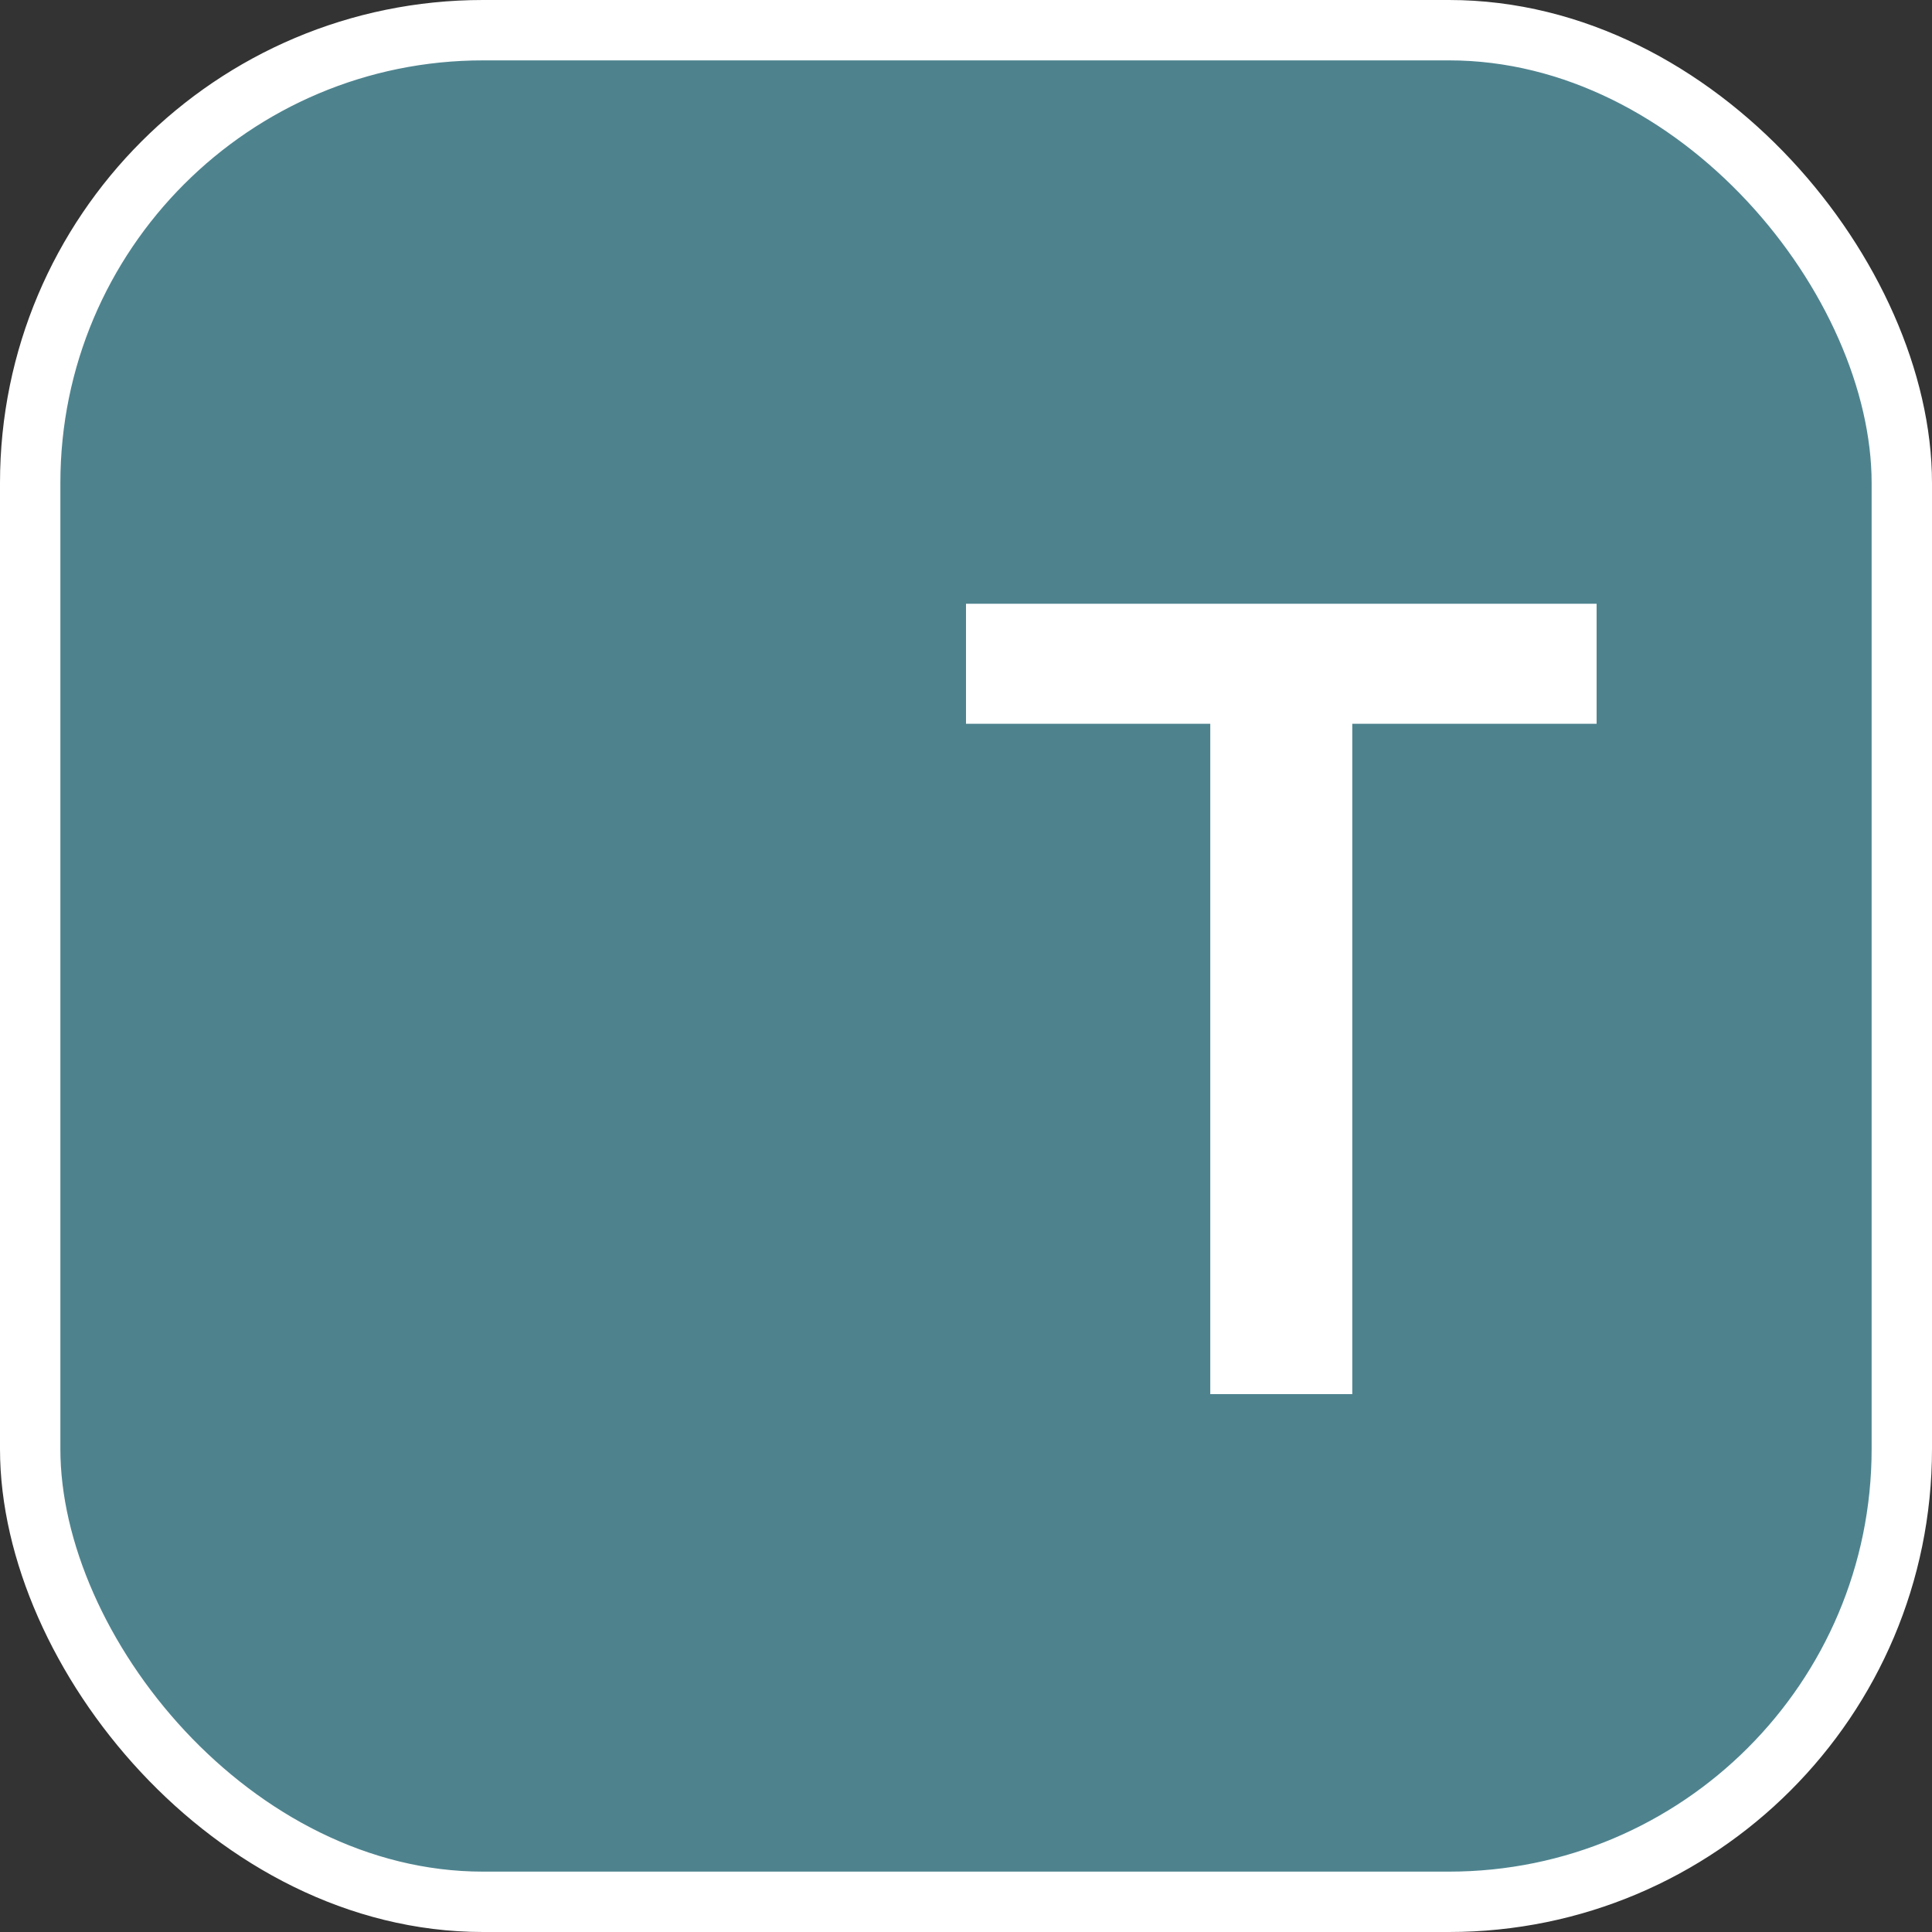 <svg width="32" height="32" viewBox="0 0 32 32" fill="none" xmlns="http://www.w3.org/2000/svg">
<rect x="0" y="0" width="32" height="32" fill="#333333" stroke="none"/>
<rect x="0.5" y="0.5" width="31" height="31" rx="7.5" fill="#4E838E"/>
<rect x="0.5" y="0.5" width="31" height="31" rx="7.5" stroke="white"/>
<path d="M16 11.988V10H26.445V11.988H22.398V23.091H20.046V11.988H16Z" fill="white"/>
</svg>
